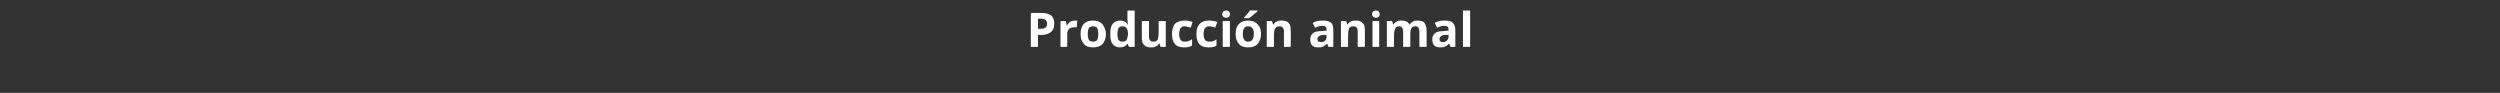 <?xml version="1.0" standalone="no"?><!DOCTYPE svg PUBLIC "-//W3C//DTD SVG 1.1//EN" "http://www.w3.org/Graphics/SVG/1.1/DTD/svg11.dtd"><svg xmlns="http://www.w3.org/2000/svg" version="1.1" width="522.4px" height="19.4px" viewBox="0 0 522.4 19.4"><rect x="0" y="0" width="522.4" height="19.4" fill="#333333" stroke="none"/>  <desc>Producci n animal</desc>  <defs/>  <g id="Polygon185965">    <path d="M 216.9 6 C 216.9 6 217.4 6.05 217.4 6 C 217.9 6 218.2 6 218.4 5.8 C 218.7 5.6 218.8 5.3 218.8 5 C 218.8 4.6 218.7 4.4 218.5 4.2 C 218.3 4 218 3.9 217.6 3.9 C 217.59 3.93 216.9 3.9 216.9 3.9 L 216.9 6 Z M 220.3 4.9 C 220.3 5.7 220.1 6.3 219.6 6.7 C 219.1 7.1 218.4 7.3 217.6 7.3 C 217.55 7.29 216.9 7.3 216.9 7.3 L 216.9 9.8 L 215.4 9.8 L 215.4 2.7 C 215.4 2.7 217.67 2.69 217.7 2.7 C 218.5 2.7 219.2 2.9 219.6 3.2 C 220.1 3.6 220.3 4.2 220.3 4.9 Z M 224.6 4.3 C 224.8 4.3 225 4.3 225.1 4.3 C 225.1 4.3 225 5.7 225 5.7 C 224.9 5.7 224.7 5.7 224.5 5.7 C 224.1 5.7 223.7 5.8 223.4 6 C 223.2 6.3 223 6.6 223 7.1 C 223.04 7.05 223 9.8 223 9.8 L 221.6 9.8 L 221.6 4.4 L 222.7 4.4 L 222.9 5.3 C 222.9 5.3 222.97 5.29 223 5.3 C 223.1 5 223.4 4.7 223.7 4.5 C 223.9 4.4 224.3 4.3 224.6 4.3 Z M 227.3 7.1 C 227.3 7.6 227.4 8 227.5 8.3 C 227.7 8.6 228 8.7 228.4 8.7 C 228.8 8.7 229.1 8.6 229.3 8.3 C 229.4 8 229.5 7.6 229.5 7.1 C 229.5 6.5 229.4 6.1 229.3 5.9 C 229.1 5.6 228.8 5.5 228.4 5.5 C 228 5.5 227.7 5.6 227.5 5.9 C 227.4 6.1 227.3 6.5 227.3 7.1 Z M 231.1 7.1 C 231.1 8 230.8 8.7 230.4 9.2 C 229.9 9.7 229.2 9.9 228.4 9.9 C 227.9 9.9 227.4 9.8 227 9.6 C 226.6 9.4 226.3 9 226.1 8.6 C 225.9 8.2 225.8 7.7 225.8 7.1 C 225.8 6.2 226 5.5 226.5 5 C 226.9 4.5 227.6 4.3 228.4 4.3 C 228.9 4.3 229.4 4.4 229.8 4.6 C 230.2 4.8 230.5 5.2 230.7 5.6 C 230.9 6 231.1 6.5 231.1 7.1 Z M 235.6 9.1 C 235.2 9.7 234.7 9.9 234 9.9 C 233.4 9.9 232.9 9.7 232.5 9.2 C 232.1 8.7 232 8 232 7.1 C 232 6.2 232.1 5.5 232.5 5 C 232.9 4.5 233.4 4.3 234.1 4.3 C 234.7 4.3 235.3 4.5 235.6 5.1 C 235.6 5.1 235.7 5.1 235.7 5.1 C 235.6 4.7 235.6 4.3 235.6 4 C 235.56 3.98 235.6 2.2 235.6 2.2 L 237.1 2.2 L 237.1 9.8 L 235.9 9.8 L 235.6 9.1 L 235.6 9.1 C 235.6 9.1 235.56 9.12 235.6 9.1 Z M 234.5 8.7 C 234.9 8.7 235.2 8.6 235.4 8.4 C 235.5 8.2 235.6 7.8 235.7 7.3 C 235.7 7.3 235.7 7.1 235.7 7.1 C 235.7 6.5 235.6 6.1 235.4 5.9 C 235.2 5.6 234.9 5.5 234.5 5.5 C 234.2 5.5 233.9 5.6 233.7 5.9 C 233.6 6.2 233.5 6.6 233.5 7.1 C 233.5 7.7 233.6 8.1 233.7 8.3 C 233.9 8.6 234.2 8.7 234.5 8.7 Z M 242.5 9.8 L 242.3 9.1 C 242.3 9.1 242.2 9.13 242.2 9.1 C 242 9.4 241.8 9.6 241.5 9.7 C 241.2 9.9 240.9 9.9 240.5 9.9 C 239.9 9.9 239.4 9.8 239.1 9.4 C 238.7 9.1 238.6 8.6 238.6 7.9 C 238.58 7.93 238.6 4.4 238.6 4.4 L 240.1 4.4 C 240.1 4.4 240.07 7.56 240.1 7.6 C 240.1 8 240.1 8.2 240.3 8.4 C 240.4 8.6 240.6 8.7 241 8.7 C 241.4 8.7 241.7 8.6 241.9 8.3 C 242 8 242.1 7.6 242.1 6.9 C 242.13 6.94 242.1 4.4 242.1 4.4 L 243.6 4.4 L 243.6 9.8 L 242.5 9.8 Z M 247.4 9.9 C 245.7 9.9 244.9 9 244.9 7.1 C 244.9 6.2 245.1 5.5 245.5 5 C 246 4.5 246.7 4.3 247.5 4.3 C 248.2 4.3 248.7 4.4 249.2 4.6 C 249.2 4.6 248.8 5.8 248.8 5.8 C 248.6 5.7 248.3 5.6 248.1 5.6 C 247.9 5.5 247.7 5.5 247.5 5.5 C 246.8 5.5 246.4 6 246.4 7.1 C 246.4 8.2 246.8 8.7 247.5 8.7 C 247.8 8.7 248.1 8.7 248.3 8.6 C 248.6 8.5 248.8 8.4 249.1 8.2 C 249.1 8.2 249.1 9.5 249.1 9.5 C 248.8 9.7 248.6 9.8 248.3 9.8 C 248.1 9.9 247.8 9.9 247.4 9.9 Z M 252.5 9.9 C 250.8 9.9 250 9 250 7.1 C 250 6.2 250.2 5.5 250.7 5 C 251.1 4.5 251.8 4.3 252.7 4.3 C 253.3 4.3 253.9 4.4 254.4 4.6 C 254.4 4.6 253.9 5.8 253.9 5.8 C 253.7 5.7 253.5 5.6 253.3 5.6 C 253.1 5.5 252.9 5.5 252.7 5.5 C 251.9 5.5 251.5 6 251.5 7.1 C 251.5 8.2 251.9 8.7 252.7 8.7 C 253 8.7 253.2 8.7 253.5 8.6 C 253.7 8.5 254 8.4 254.2 8.2 C 254.2 8.2 254.2 9.5 254.2 9.5 C 254 9.7 253.7 9.8 253.5 9.8 C 253.2 9.9 252.9 9.9 252.5 9.9 Z M 256.2 3.7 C 255.7 3.7 255.4 3.4 255.4 3 C 255.4 2.5 255.7 2.2 256.2 2.2 C 256.8 2.2 257 2.5 257 3 C 257 3.2 257 3.4 256.8 3.5 C 256.7 3.6 256.5 3.7 256.2 3.7 C 256.2 3.7 256.2 3.7 256.2 3.7 Z M 257 9.8 L 255.5 9.8 L 255.5 4.4 L 257 4.4 L 257 9.8 Z M 259.7 7.1 C 259.7 7.6 259.8 8 260 8.3 C 260.1 8.6 260.4 8.7 260.8 8.7 C 261.2 8.7 261.5 8.6 261.7 8.3 C 261.9 8 262 7.6 262 7.1 C 262 6.5 261.9 6.1 261.7 5.9 C 261.5 5.6 261.2 5.5 260.8 5.5 C 260.4 5.5 260.1 5.6 260 5.9 C 259.8 6.1 259.7 6.5 259.7 7.1 Z M 263.5 7.1 C 263.5 8 263.2 8.7 262.8 9.2 C 262.3 9.7 261.7 9.9 260.8 9.9 C 260.3 9.9 259.8 9.8 259.4 9.6 C 259 9.4 258.7 9 258.5 8.6 C 258.3 8.2 258.2 7.7 258.2 7.1 C 258.2 6.2 258.4 5.5 258.9 5 C 259.4 4.5 260 4.3 260.8 4.3 C 261.4 4.3 261.8 4.4 262.2 4.6 C 262.6 4.8 262.9 5.2 263.2 5.6 C 263.4 6 263.5 6.5 263.5 7.1 Z M 260 3.8 C 260 3.8 260.02 3.64 260 3.6 C 260.6 3 261 2.5 261.2 2.2 C 261.17 2.17 262.8 2.2 262.8 2.2 C 262.8 2.2 262.84 2.27 262.8 2.3 C 262.7 2.4 262.4 2.7 262 3 C 261.6 3.4 261.2 3.6 261 3.8 C 261.01 3.77 260 3.8 260 3.8 Z M 269.7 9.8 L 268.3 9.8 C 268.3 9.8 268.26 6.64 268.3 6.6 C 268.3 6.2 268.2 6 268.1 5.8 C 267.9 5.6 267.7 5.5 267.4 5.5 C 267 5.5 266.7 5.6 266.5 5.9 C 266.3 6.2 266.2 6.6 266.2 7.3 C 266.2 7.26 266.2 9.8 266.2 9.8 L 264.7 9.8 L 264.7 4.4 L 265.8 4.4 L 266 5.1 C 266 5.1 266.13 5.07 266.1 5.1 C 266.3 4.8 266.5 4.6 266.8 4.5 C 267.1 4.3 267.4 4.3 267.8 4.3 C 268.4 4.3 268.9 4.4 269.3 4.8 C 269.6 5.1 269.7 5.6 269.7 6.3 C 269.75 6.27 269.7 9.8 269.7 9.8 Z M 277.6 9.8 L 277.3 9.1 C 277.3 9.1 277.28 9.09 277.3 9.1 C 277 9.4 276.8 9.6 276.5 9.7 C 276.2 9.9 275.9 9.9 275.5 9.9 C 274.9 9.9 274.5 9.8 274.2 9.5 C 273.9 9.2 273.8 8.8 273.8 8.2 C 273.8 7.6 274 7.2 274.4 6.9 C 274.8 6.6 275.4 6.5 276.2 6.5 C 276.22 6.46 277.2 6.4 277.2 6.4 C 277.2 6.4 277.17 6.19 277.2 6.2 C 277.2 5.6 276.9 5.4 276.3 5.4 C 275.9 5.4 275.4 5.5 274.8 5.8 C 274.8 5.8 274.3 4.8 274.3 4.8 C 274.9 4.4 275.6 4.3 276.4 4.3 C 277.1 4.3 277.7 4.4 278.1 4.7 C 278.5 5.1 278.6 5.5 278.6 6.2 C 278.65 6.19 278.6 9.8 278.6 9.8 L 277.6 9.8 Z M 277.2 7.3 C 277.2 7.3 276.59 7.32 276.6 7.3 C 276.2 7.3 275.8 7.4 275.6 7.6 C 275.4 7.7 275.3 7.9 275.3 8.2 C 275.3 8.6 275.5 8.8 276 8.8 C 276.4 8.8 276.7 8.7 276.9 8.5 C 277.1 8.3 277.2 8.1 277.2 7.7 C 277.17 7.75 277.2 7.3 277.2 7.3 Z M 285.2 9.8 L 283.7 9.8 C 283.7 9.8 283.73 6.64 283.7 6.6 C 283.7 6.2 283.7 6 283.5 5.8 C 283.4 5.6 283.2 5.5 282.9 5.5 C 282.4 5.5 282.1 5.6 281.9 5.9 C 281.8 6.2 281.7 6.6 281.7 7.3 C 281.67 7.26 281.7 9.8 281.7 9.8 L 280.2 9.8 L 280.2 4.4 L 281.3 4.4 L 281.5 5.1 C 281.5 5.1 281.6 5.07 281.6 5.1 C 281.8 4.8 282 4.6 282.3 4.5 C 282.6 4.3 282.9 4.3 283.3 4.3 C 283.9 4.3 284.4 4.4 284.7 4.8 C 285.1 5.1 285.2 5.6 285.2 6.3 C 285.22 6.27 285.2 9.8 285.2 9.8 Z M 287.5 3.7 C 287 3.7 286.7 3.4 286.7 3 C 286.7 2.5 287 2.2 287.5 2.2 C 288 2.2 288.3 2.5 288.3 3 C 288.3 3.2 288.2 3.4 288.1 3.5 C 288 3.6 287.8 3.7 287.5 3.7 C 287.5 3.7 287.5 3.7 287.5 3.7 Z M 288.2 9.8 L 286.8 9.8 L 286.8 4.4 L 288.2 4.4 L 288.2 9.8 Z M 294.7 9.8 L 293.2 9.8 C 293.2 9.8 293.2 6.64 293.2 6.6 C 293.2 6.2 293.1 6 293 5.8 C 292.9 5.6 292.7 5.5 292.4 5.5 C 292 5.5 291.7 5.6 291.6 5.9 C 291.4 6.2 291.3 6.6 291.3 7.3 C 291.29 7.26 291.3 9.8 291.3 9.8 L 289.8 9.8 L 289.8 4.4 L 290.9 4.4 L 291.1 5.1 C 291.1 5.1 291.23 5.07 291.2 5.1 C 291.4 4.8 291.6 4.6 291.9 4.5 C 292.1 4.3 292.5 4.3 292.8 4.3 C 293.6 4.3 294.2 4.5 294.5 5.1 C 294.5 5.1 294.6 5.1 294.6 5.1 C 294.8 4.8 295 4.6 295.3 4.5 C 295.5 4.3 295.9 4.3 296.2 4.3 C 296.8 4.3 297.3 4.4 297.6 4.7 C 297.9 5.1 298.1 5.6 298.1 6.3 C 298.1 6.27 298.1 9.8 298.1 9.8 L 296.6 9.8 C 296.6 9.8 296.6 6.64 296.6 6.6 C 296.6 6.2 296.5 6 296.4 5.8 C 296.3 5.6 296.1 5.5 295.8 5.5 C 295.4 5.5 295.1 5.6 295 5.8 C 294.8 6.1 294.7 6.5 294.7 7.1 C 294.69 7.09 294.7 9.8 294.7 9.8 Z M 303.1 9.8 L 302.8 9.1 C 302.8 9.1 302.76 9.09 302.8 9.1 C 302.5 9.4 302.3 9.6 302 9.7 C 301.7 9.9 301.4 9.9 301 9.9 C 300.4 9.9 300 9.8 299.7 9.5 C 299.4 9.2 299.3 8.8 299.3 8.2 C 299.3 7.6 299.5 7.2 299.9 6.9 C 300.3 6.6 300.9 6.5 301.7 6.5 C 301.7 6.46 302.7 6.4 302.7 6.4 C 302.7 6.4 302.65 6.19 302.7 6.2 C 302.7 5.6 302.4 5.4 301.8 5.4 C 301.4 5.4 300.9 5.5 300.3 5.8 C 300.3 5.8 299.8 4.8 299.8 4.8 C 300.4 4.4 301.1 4.3 301.9 4.3 C 302.6 4.3 303.2 4.4 303.5 4.7 C 303.9 5.1 304.1 5.5 304.1 6.2 C 304.13 6.19 304.1 9.8 304.1 9.8 L 303.1 9.8 Z M 302.7 7.3 C 302.7 7.3 302.08 7.32 302.1 7.3 C 301.6 7.3 301.3 7.4 301.1 7.6 C 300.9 7.7 300.8 7.9 300.8 8.2 C 300.8 8.6 301 8.8 301.5 8.8 C 301.9 8.8 302.1 8.7 302.3 8.5 C 302.5 8.3 302.7 8.1 302.7 7.7 C 302.65 7.75 302.7 7.3 302.7 7.3 Z M 307.2 9.8 L 305.7 9.8 L 305.7 2.2 L 307.2 2.2 L 307.2 9.8 Z " stroke="none" fill="#fff"/>  </g></svg>